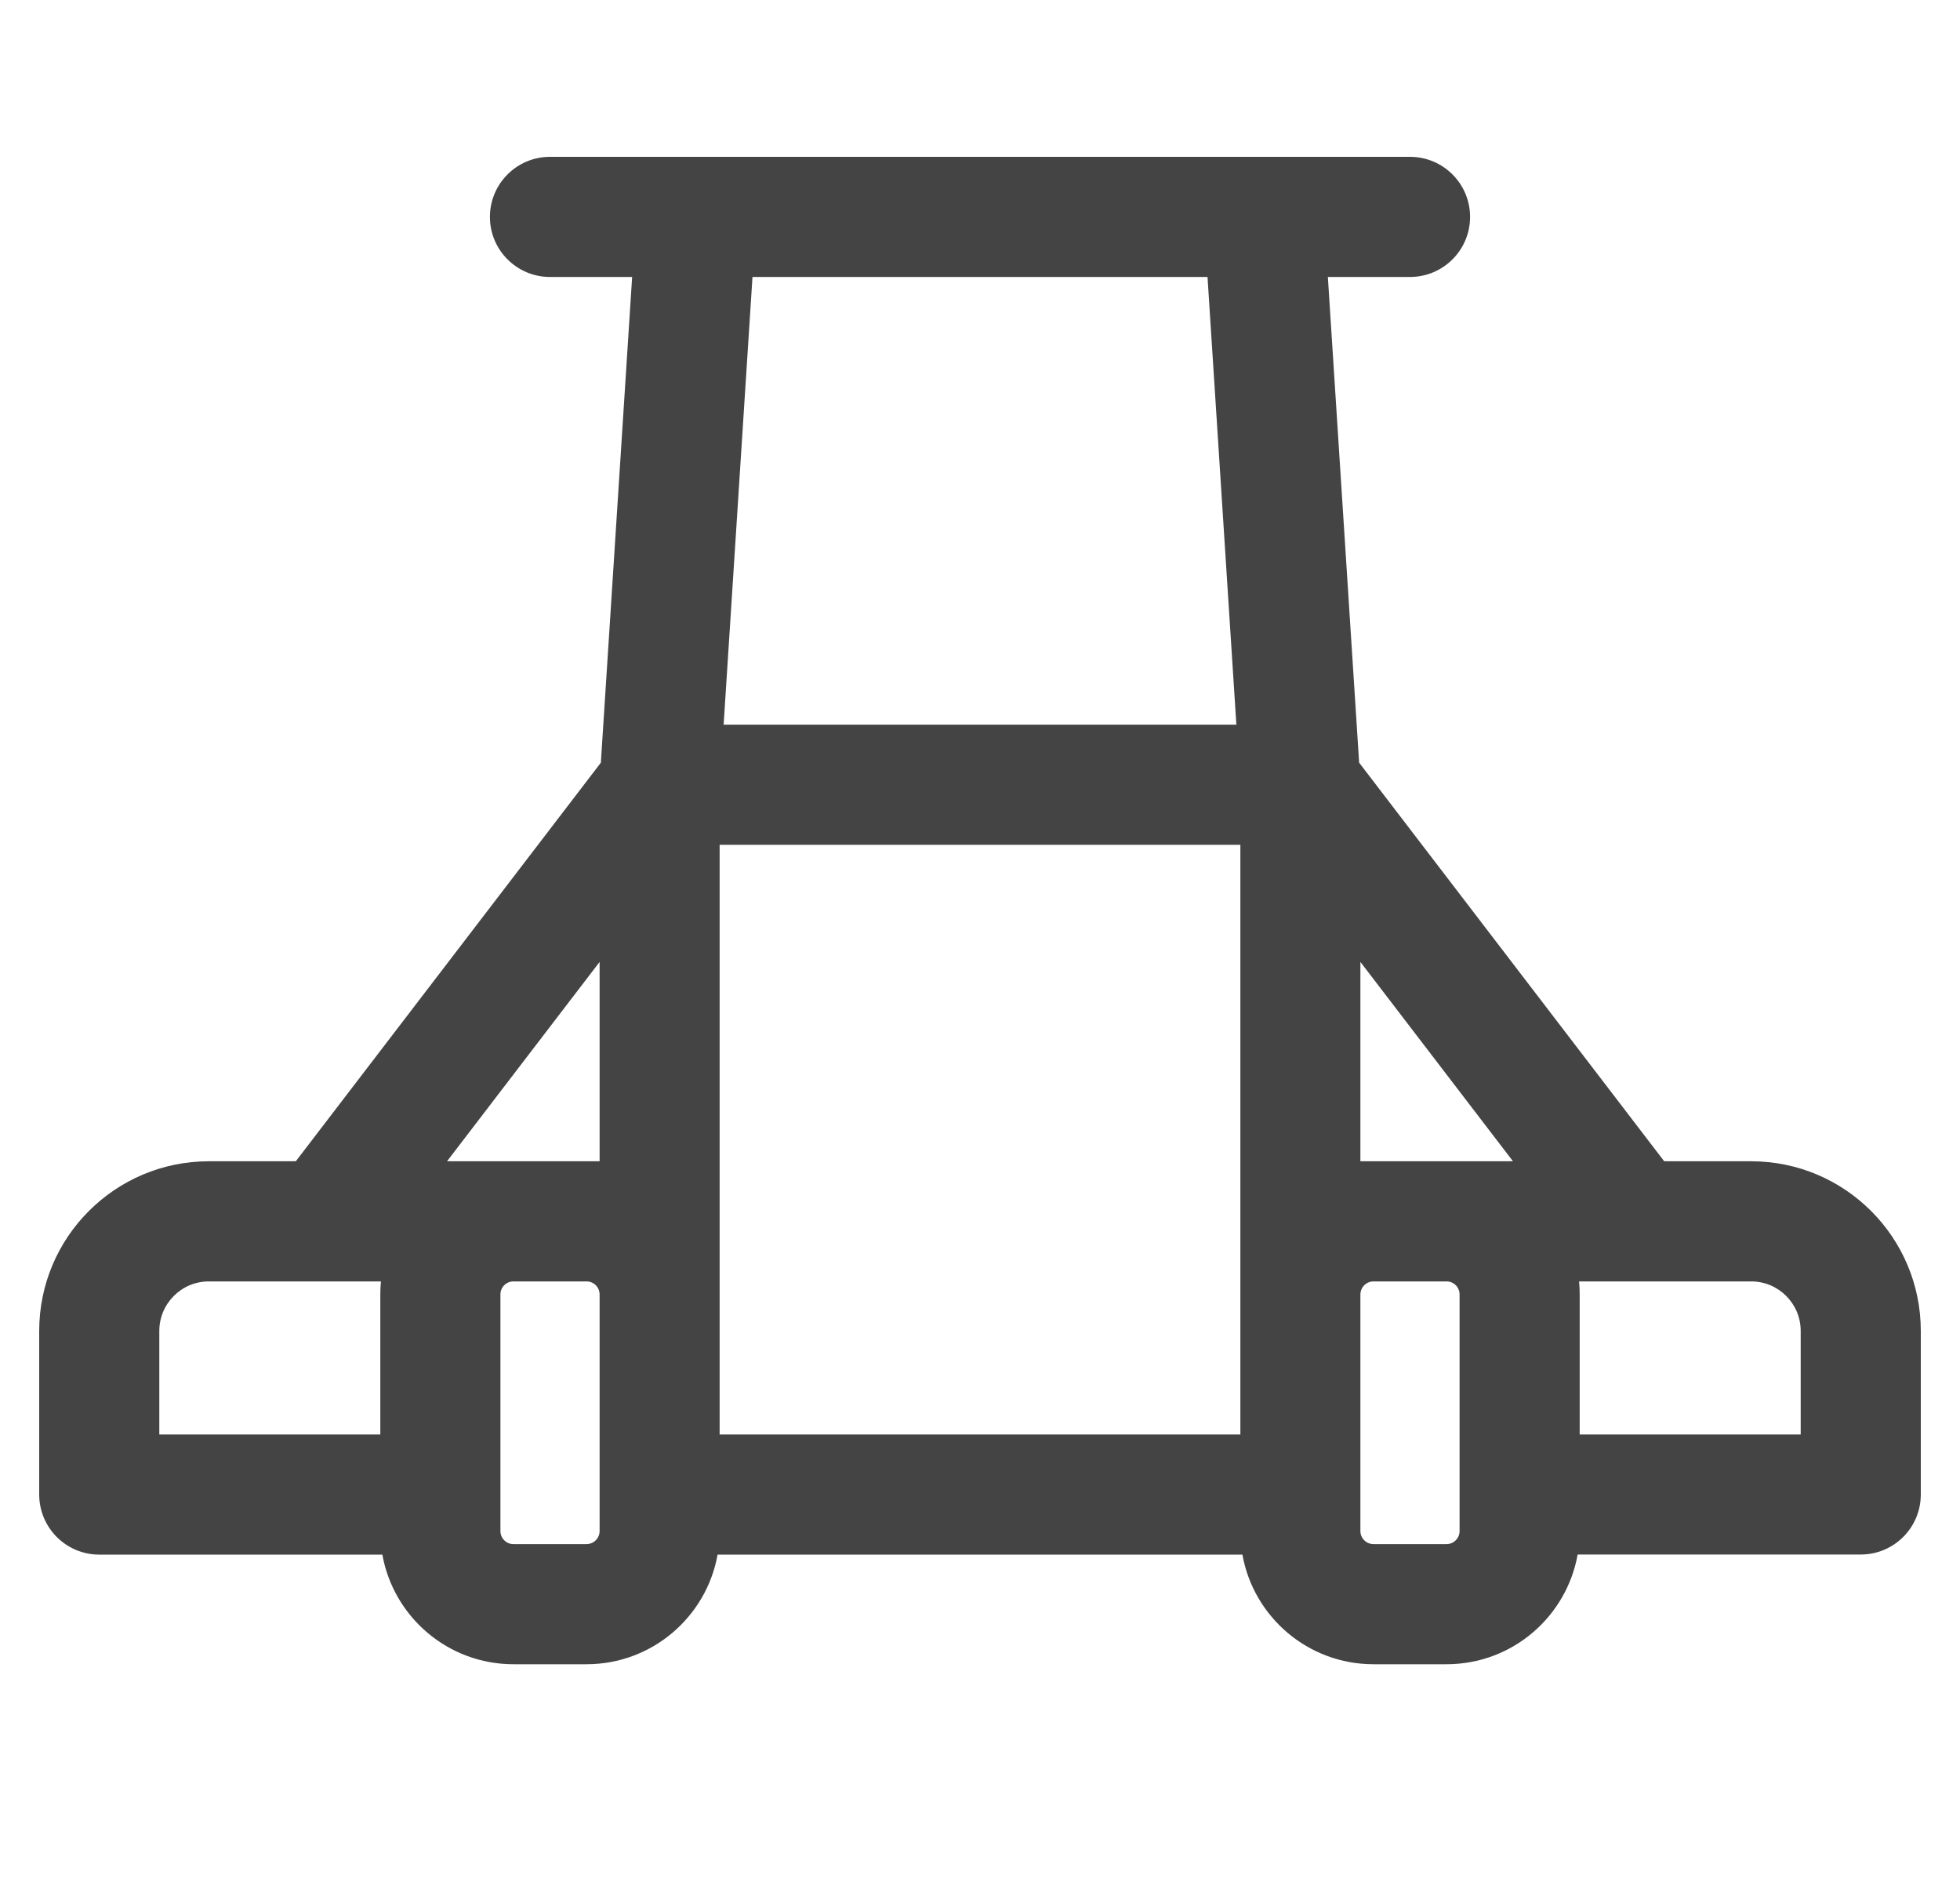 <svg width="25" height="24" viewBox="0 0 25 24" fill="none" xmlns="http://www.w3.org/2000/svg">
<g id="headers" clip-path="url(#clip0_1413_13292)">
<path id="Vector (Stroke)" fill-rule="evenodd" clip-rule="evenodd" d="M8.878 2C8.879 2 8.879 2 8.88 2H16.12C16.121 2 16.121 2 16.122 2H17.985C18.408 2 18.751 2.343 18.751 2.766C18.751 3.189 18.408 3.532 17.985 3.532H16.937L17.336 9.726L21.227 14.809H22.336C23.531 14.809 24.5 15.778 24.5 16.973V19.058C24.5 19.482 24.157 19.824 23.734 19.824H20.123C19.981 20.619 19.287 21.223 18.451 21.223H17.519C16.683 21.223 15.989 20.619 15.847 19.825H9.153C9.011 20.619 8.317 21.223 7.481 21.223H6.549C5.713 21.223 5.019 20.619 4.877 19.825H1.266C0.843 19.825 0.5 19.482 0.5 19.058V16.973C0.5 15.778 1.469 14.809 2.664 14.809H3.773L7.664 9.726L8.063 3.532H7.015C6.592 3.532 6.249 3.189 6.249 2.766C6.249 2.343 6.592 2 7.015 2H8.878ZM9.598 3.532L9.23 9.241H15.77L15.402 3.532H9.598ZM15.821 10.773H9.179V15.574C9.179 15.574 9.179 15.574 9.179 15.574C9.179 15.574 9.179 15.575 9.179 15.576V18.293H15.821L15.821 16.507C15.821 16.506 15.821 16.506 15.821 16.505V15.576C15.821 15.576 15.821 15.575 15.821 15.575C15.821 15.574 15.821 15.574 15.821 15.574V10.773ZM17.352 16.507C17.352 16.507 17.352 16.507 17.352 16.507V19.058C17.352 19.059 17.352 19.059 17.352 19.06V19.525C17.352 19.616 17.427 19.691 17.519 19.691H18.451C18.543 19.691 18.617 19.616 18.617 19.525V16.507C18.617 16.415 18.543 16.341 18.451 16.341H17.519C17.427 16.341 17.353 16.416 17.352 16.507ZM20.149 18.293V16.507C20.149 16.451 20.147 16.395 20.141 16.341H20.842C20.847 16.341 20.852 16.341 20.857 16.341H22.336C22.685 16.341 22.968 16.624 22.968 16.973V18.293H20.149ZM19.298 14.809H17.352V12.267L19.298 14.809ZM7.648 14.809V12.267L5.702 14.809H7.648ZM4.145 16.341C4.148 16.341 4.152 16.341 4.156 16.341H4.859C4.853 16.395 4.851 16.451 4.851 16.507V18.293H2.032V16.973C2.032 16.624 2.315 16.341 2.664 16.341H4.145ZM6.383 19.058L6.383 19.525C6.383 19.616 6.457 19.691 6.549 19.691H7.481C7.573 19.691 7.648 19.616 7.648 19.525V16.507C7.648 16.415 7.573 16.341 7.481 16.341H6.549C6.457 16.341 6.383 16.415 6.383 16.507L6.383 19.058Z" fill="#444444"/>
</g>
<defs>
<clipPath id="clip0_1413_13292">
<rect width="24" height="24" fill="white" transform="translate(0.5)"/>
</clipPath>
</defs>
</svg>
